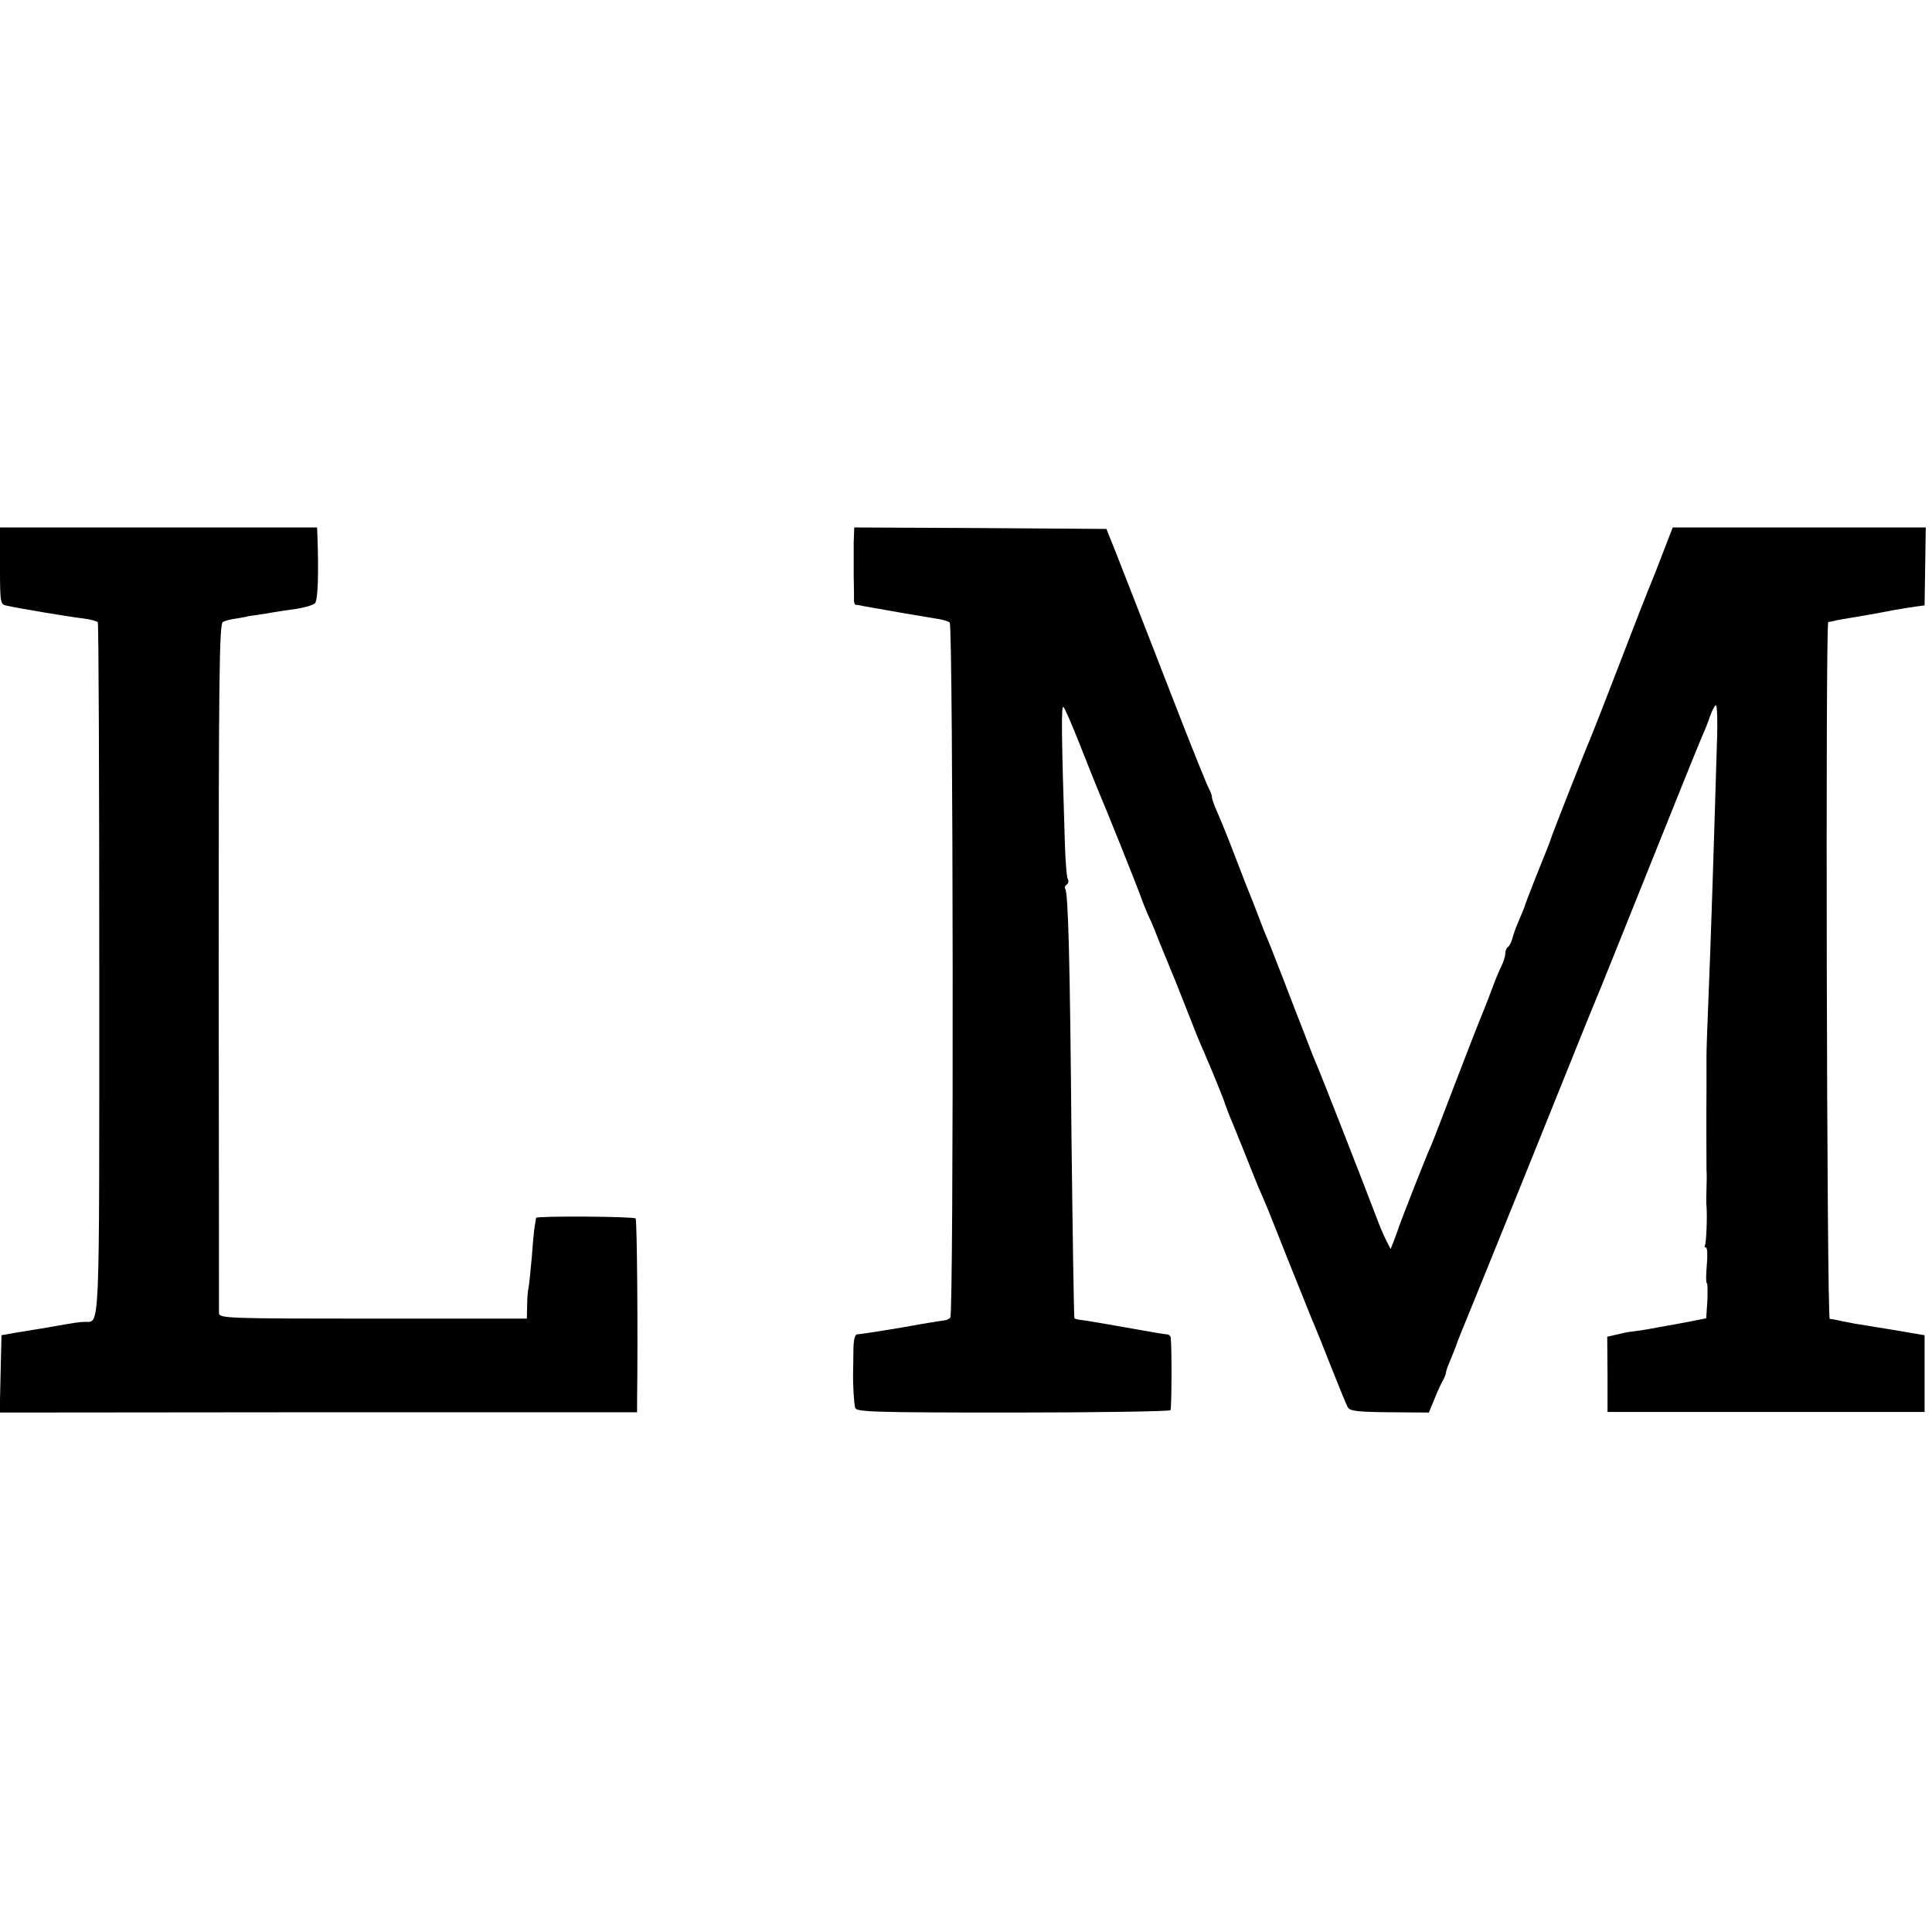 <?xml version="1.0" standalone="no"?>
<!DOCTYPE svg PUBLIC "-//W3C//DTD SVG 20010904//EN"
 "http://www.w3.org/TR/2001/REC-SVG-20010904/DTD/svg10.dtd">
<svg version="1.0" xmlns="http://www.w3.org/2000/svg"
 width="652pt" height="652pt" viewBox="0 0 652 652"
 preserveAspectRatio="xMidYMid meet">
<g transform="translate(0,652) scale(0.1,-0.1)"
fill="#000000" stroke="none">
<path d="M0 4610 c0 -126 1 -130 23 -134 45 -10 213 -38 257 -43 25 -3 47 -9
50 -13 3 -5 5 -533 5 -1175 0 -1259 3 -1183 -50 -1186 -21 -1 -24 -1 -125 -19
-36 -6 -85 -14 -110 -18 l-45 -8 -3 -130 -3 -131 1076 1 1075 0 0 40 c3 224 0
610 -5 614 -6 7 -335 9 -336 2 0 -3 -2 -14 -4 -25 -2 -11 -7 -58 -10 -104 -4
-46 -9 -93 -11 -105 -3 -11 -5 -40 -5 -63 l-1 -43 -519 0 c-487 0 -519 1 -520
18 0 9 0 536 -1 1171 0 965 2 1155 14 1162 7 4 29 10 48 12 19 3 35 6 35 7 0
0 16 3 35 5 19 3 44 7 55 9 11 2 44 7 73 11 29 4 58 13 65 19 10 11 13 101 8
234 l-1 22 -535 0 -535 0 0 -130z"/>
<path d="M2881 4688 c0 -29 0 -80 0 -113 1 -33 1 -68 1 -77 -1 -10 2 -18 6
-19 4 0 17 -2 29 -5 89 -16 205 -36 238 -41 22 -3 45 -9 50 -14 12 -9 14
-2333 2 -2346 -5 -4 -12 -8 -15 -8 -8 -1 -95 -15 -120 -20 -61 -11 -169 -28
-179 -28 -8 0 -13 -19 -13 -56 0 -31 -1 -63 -1 -71 -1 -45 3 -107 7 -121 4
-14 59 -16 532 -16 290 0 529 4 532 8 4 6 5 202 1 245 -1 6 -7 11 -13 11 -7 0
-41 6 -75 12 -125 22 -188 33 -211 36 -12 1 -24 4 -26 6 -2 2 -6 276 -10 609
-5 596 -11 824 -21 840 -3 5 -1 11 5 15 6 4 7 11 4 17 -4 5 -8 56 -10 111 -12
375 -13 480 -5 471 5 -5 30 -63 56 -129 26 -66 53 -133 60 -150 21 -48 137
-336 151 -378 8 -20 18 -45 23 -55 5 -9 21 -48 36 -87 16 -38 34 -83 41 -100
7 -16 27 -66 44 -110 39 -99 44 -112 63 -155 26 -60 69 -165 71 -175 2 -5 8
-21 13 -35 6 -14 30 -72 53 -130 23 -58 48 -121 57 -140 22 -50 25 -59 91
-225 62 -154 78 -195 93 -230 5 -11 29 -72 54 -135 25 -63 49 -122 54 -130 7
-12 34 -15 141 -16 l132 -1 19 46 c10 25 23 54 29 63 5 10 10 22 10 27 0 5 8
26 17 47 9 22 18 44 19 49 2 6 17 44 34 85 17 41 114 280 215 530 190 472 202
502 216 535 5 11 42 103 83 205 183 457 268 667 280 695 8 17 20 47 27 68 7
20 16 37 20 37 4 0 6 -60 3 -132 -10 -337 -20 -659 -30 -898 -6 -154 -5 -136
-5 -195 0 -27 0 -59 0 -70 -1 -87 0 -263 0 -275 1 -8 1 -35 0 -60 -1 -25 -1
-52 0 -60 3 -38 -1 -125 -5 -132 -3 -4 -1 -8 3 -8 5 0 6 -27 3 -60 -3 -33 -3
-60 0 -60 3 0 3 -27 2 -59 l-4 -60 -56 -11 c-32 -6 -68 -13 -82 -15 -14 -3
-41 -7 -60 -11 -19 -3 -44 -7 -55 -8 -11 -1 -34 -6 -50 -10 l-31 -7 1 -127 0
-127 535 0 535 0 0 130 0 129 -100 17 c-55 9 -116 19 -135 22 -19 4 -44 8 -55
11 -11 2 -24 5 -30 5 -10 1 -15 2350 -5 2352 3 0 14 2 25 5 11 2 31 6 45 8 48
8 95 16 145 26 28 5 64 11 80 13 l30 4 2 131 2 132 -427 0 -427 0 -32 -83
c-17 -45 -37 -95 -44 -112 -7 -16 -13 -32 -14 -35 -1 -3 -7 -18 -14 -35 -6
-16 -46 -118 -87 -225 -41 -107 -81 -208 -88 -225 -14 -31 -130 -326 -132
-335 -1 -5 -4 -13 -57 -145 -17 -44 -32 -82 -32 -85 -1 -3 -9 -23 -18 -44 -10
-22 -20 -50 -23 -63 -4 -13 -10 -26 -15 -29 -5 -3 -9 -13 -9 -22 0 -9 -6 -28
-13 -42 -7 -14 -21 -47 -31 -75 -10 -27 -24 -63 -31 -80 -7 -16 -48 -120 -90
-230 -42 -110 -80 -209 -85 -220 -12 -24 -111 -276 -114 -290 -2 -5 -8 -21
-13 -35 l-10 -25 -16 31 c-8 16 -24 54 -35 84 -25 67 -188 485 -204 520 -6 14
-14 34 -18 45 -4 11 -15 38 -23 60 -9 22 -37 94 -62 160 -26 66 -50 129 -55
140 -5 11 -19 45 -30 75 -11 30 -25 64 -29 75 -5 11 -28 70 -51 130 -23 61
-51 129 -61 152 -11 24 -19 47 -19 53 0 6 -4 18 -10 28 -5 9 -44 105 -86 212
-90 232 -185 475 -228 585 l-32 80 -426 3 -425 2 -2 -52z"/>
</g>
</svg>
